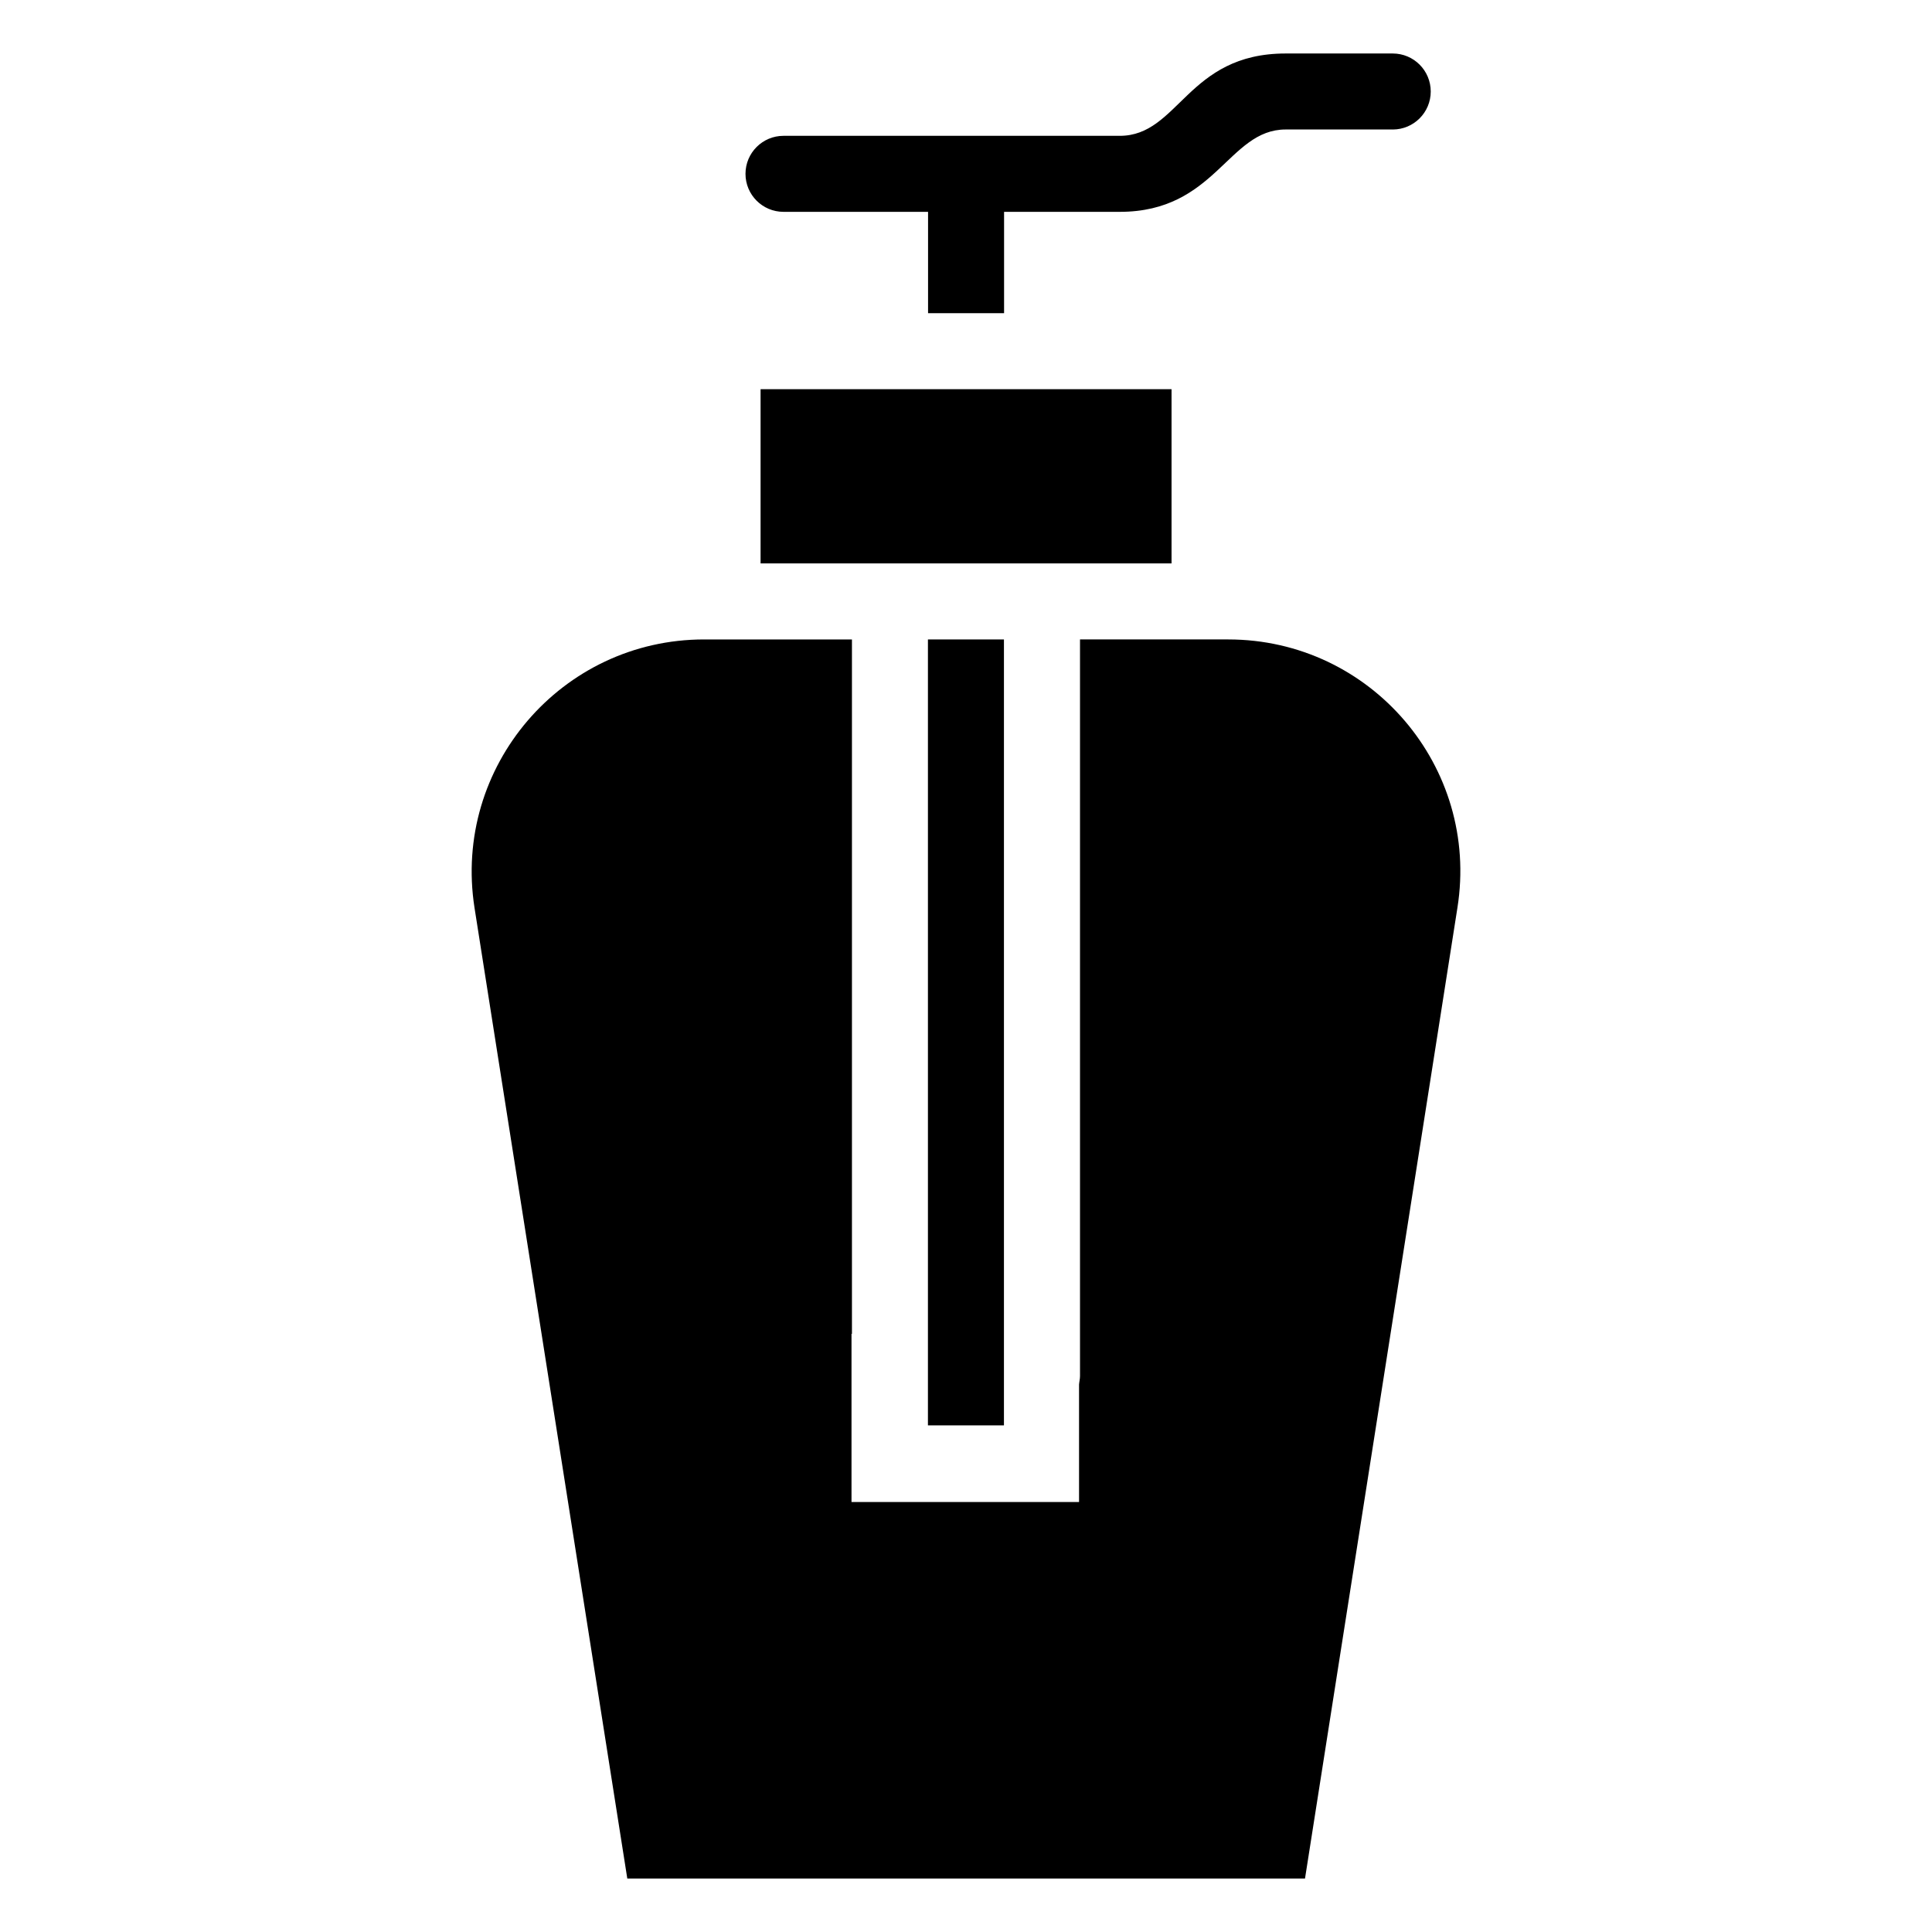 <?xml version="1.0" encoding="UTF-8"?>
<!-- Uploaded to: ICON Repo, www.iconrepo.com, Generator: ICON Repo Mixer Tools -->
<svg fill="#000000" width="800px" height="800px" version="1.1" viewBox="144 144 512 512" xmlns="http://www.w3.org/2000/svg">
 <g>
  <path d="m389.91 313.46h20.145v208.28h-20.145z"/>
  <path d="m310.24 641.83h179.6l40.391-257.26c5.941-37.371-22.965-71.113-60.738-71.113h-39.281v195.2c0 0.777-0.195 1.496-0.254 2.258v31.129h-60.301v-44.555h0.117v-184.03h-39.184c-37.773 0-66.68 33.742-60.84 71.113z"/>
  <path d="m345.56 247.14h108.91v46.168h-108.91z"/>
  <path d="m513.09 178.32c5.562 0 10.07-4.512 10.07-10.07 0-5.566-4.508-10.074-10.07-10.074h-28.379c-26.129 0-28.266 21.82-43.961 21.82h-89.113c-5.562 0-10.074 4.512-10.074 10.074s4.512 10.07 10.074 10.07h38.309v26.859h20.145v-26.859h30.66c25.465 0 28.703-21.824 43.961-21.824h28.379z"/>
 </g>
</svg>
